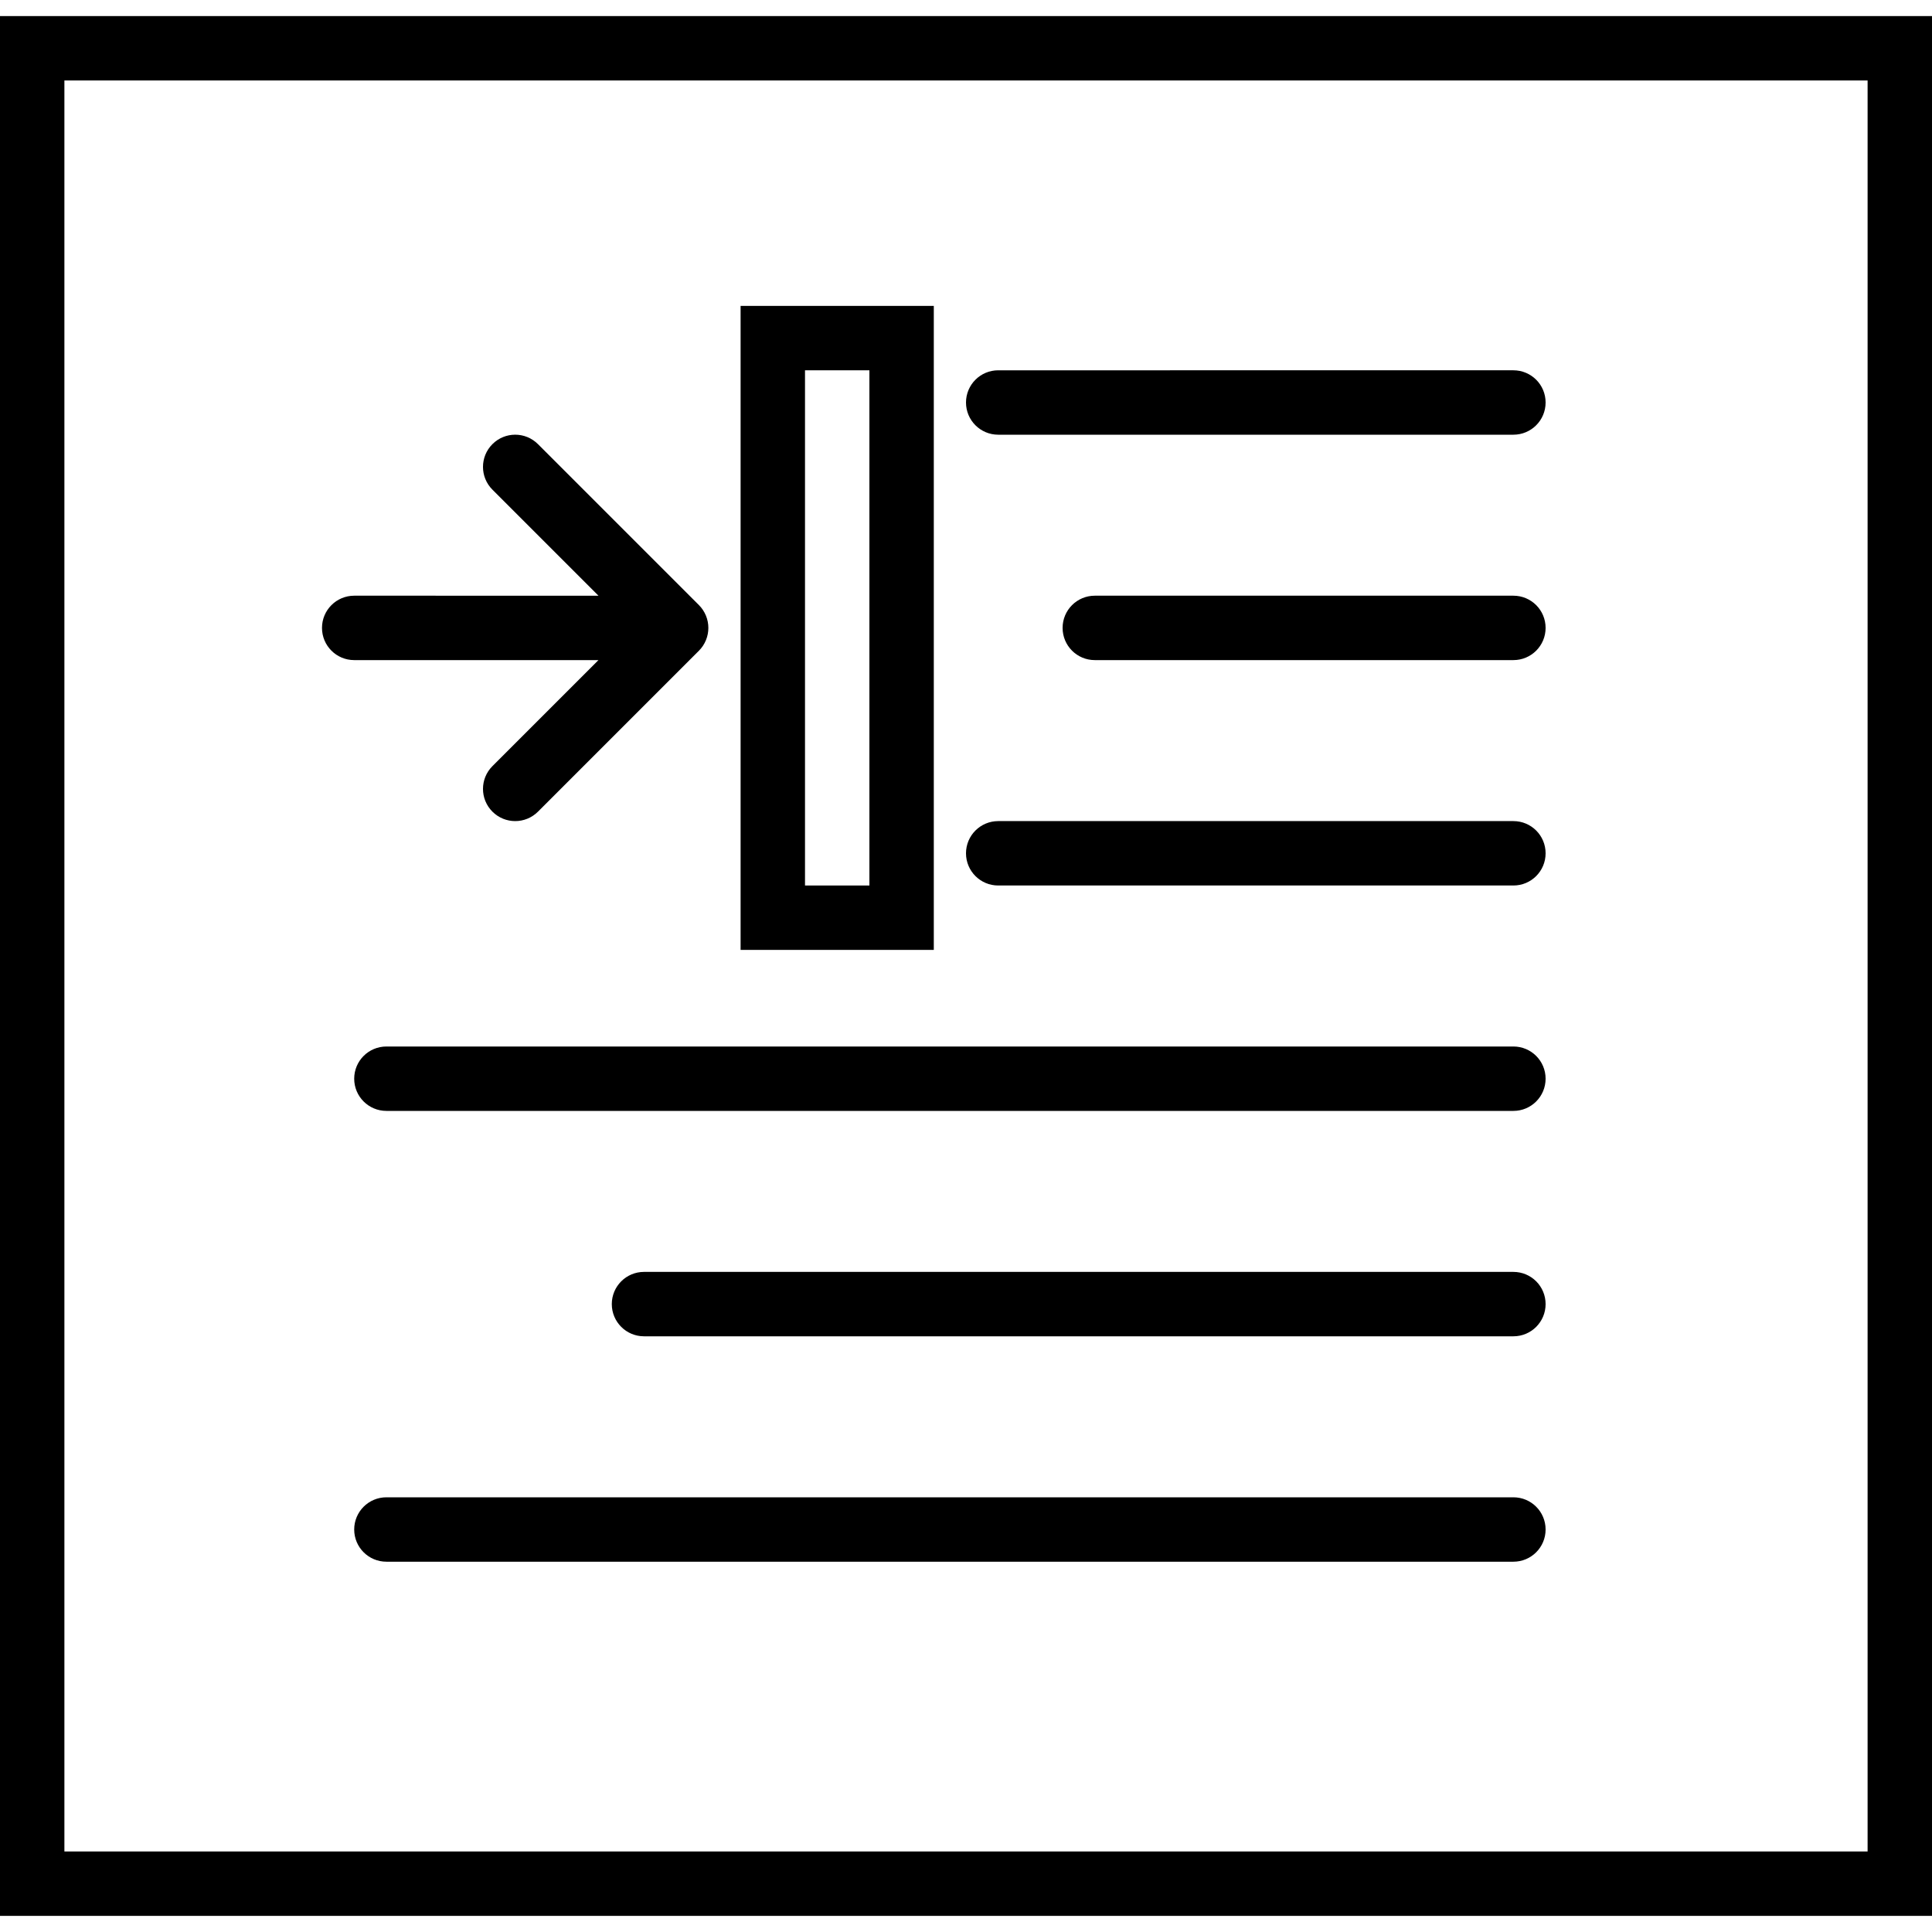 <?xml version="1.0" encoding="iso-8859-1"?>
<!-- Uploaded to: SVG Repo, www.svgrepo.com, Generator: SVG Repo Mixer Tools -->
<svg fill="#000000" height="800px" width="800px" version="1.1" id="Capa_1" xmlns="http://www.w3.org/2000/svg" xmlns:xlink="http://www.w3.org/1999/xlink" 
	 viewBox="0 0 60 60" xml:space="preserve">
<g>
	<path d="M0,0.5v59h60v-59H0z M58,57.5H2v-55h56V57.5z"/>
	<path d="M31,13.5h16c0.553,0,1-0.447,1-1s-0.447-1-1-1H31c-0.552,0-1,0.447-1,1S30.448,13.5,31,13.5z"/>
	<path d="M47,18.5H34c-0.552,0-1,0.447-1,1s0.448,1,1,1h13c0.553,0,1-0.447,1-1S47.553,18.5,47,18.5z"/>
	<path d="M31,27.5h16c0.553,0,1-0.447,1-1s-0.447-1-1-1H31c-0.552,0-1,0.447-1,1S30.448,27.5,31,27.5z"/>
	<path d="M47,32.5H12c-0.552,0-1,0.447-1,1s0.448,1,1,1h35c0.553,0,1-0.447,1-1S47.553,32.5,47,32.5z"/>
	<path d="M47,39.5H20c-0.552,0-1,0.447-1,1s0.448,1,1,1h27c0.553,0,1-0.447,1-1S47.553,39.5,47,39.5z"/>
	<path d="M47,46.5H12c-0.552,0-1,0.447-1,1s0.448,1,1,1h35c0.553,0,1-0.447,1-1S47.553,46.5,47,46.5z"/>
	<path d="M29,9.5h-6v20h6V9.5z M27,27.5h-2v-16h2V27.5z"/>
	<path d="M11,20.5h7.586l-3.293,3.293c-0.391,0.391-0.391,1.023,0,1.414C15.488,25.402,15.744,25.5,16,25.5s0.512-0.098,0.707-0.293
		l4.999-4.999c0.093-0.092,0.166-0.203,0.217-0.326c0.101-0.244,0.101-0.52,0-0.764c-0.051-0.123-0.124-0.233-0.217-0.326
		l-4.999-4.999c-0.391-0.391-1.023-0.391-1.414,0s-0.391,1.023,0,1.414l3.293,3.293H11c-0.552,0-1,0.447-1,1S10.448,20.5,11,20.5z"
		/>
</g>
</svg>